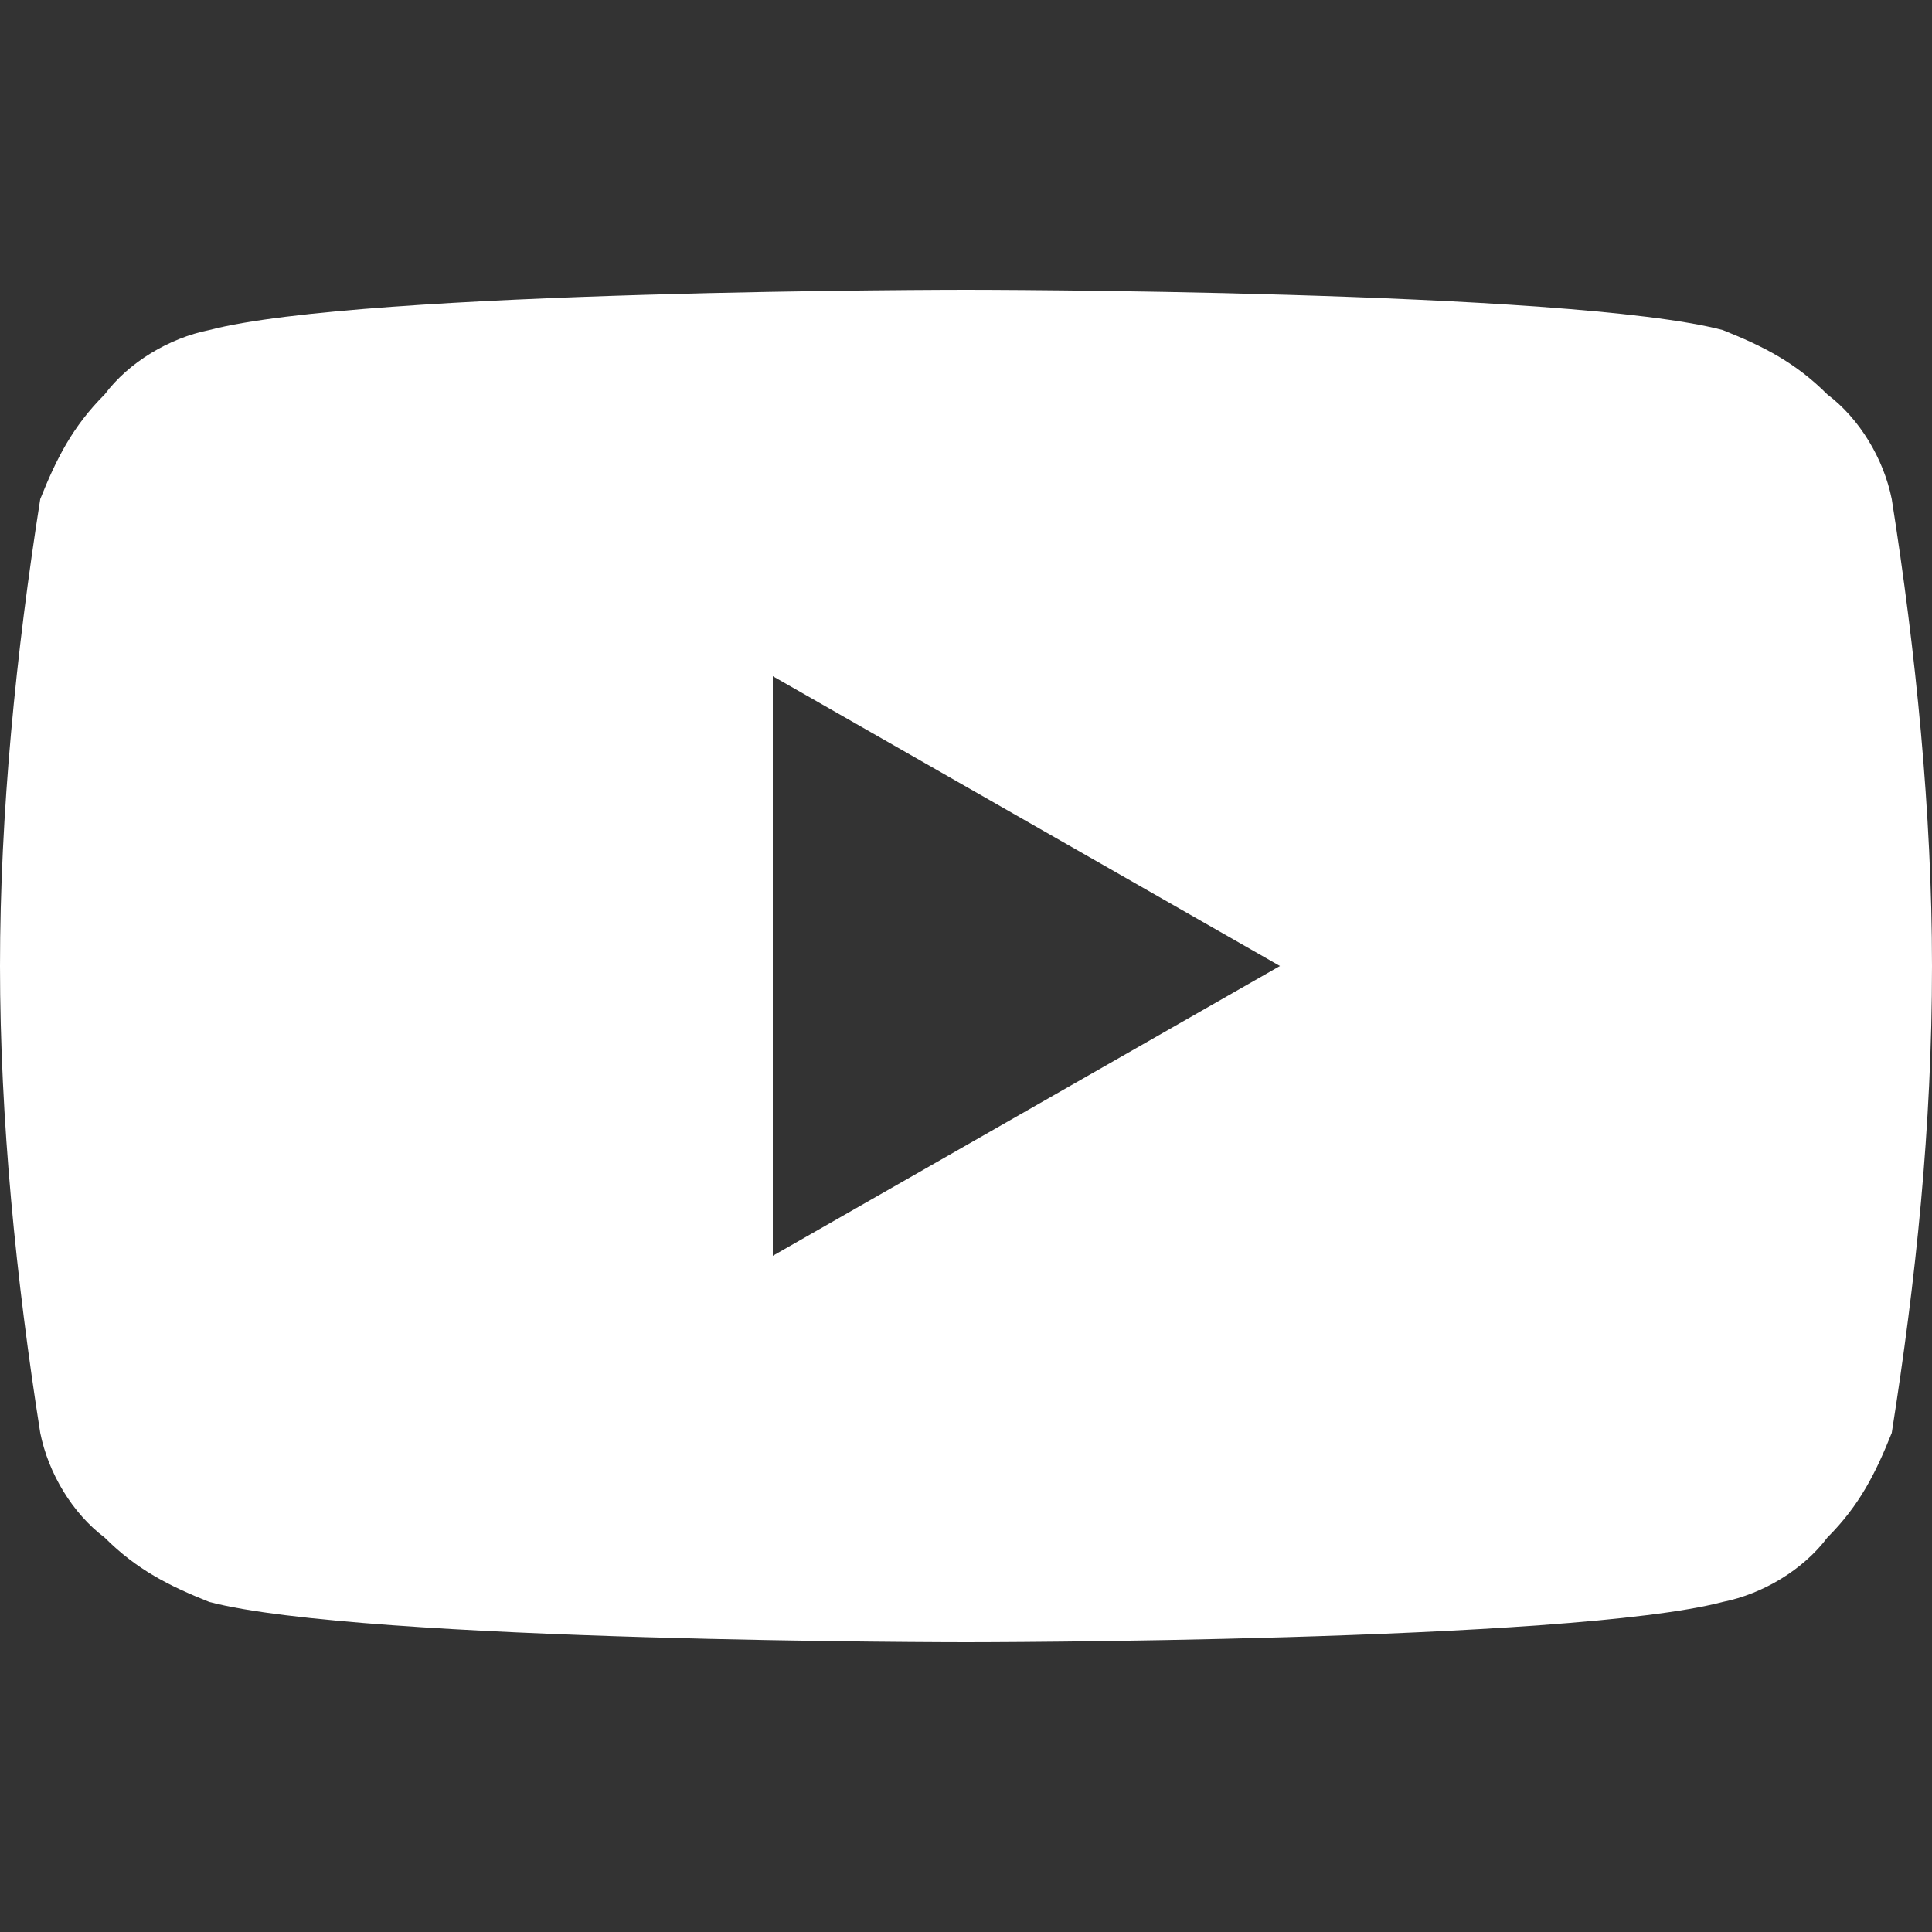 <?xml version="1.0" encoding="utf-8"?>
<!-- Generator: Adobe Illustrator 24.3.0, SVG Export Plug-In . SVG Version: 6.00 Build 0)  -->
<svg version="1.1" id="Layer_1" xmlns="http://www.w3.org/2000/svg" xmlns:xlink="http://www.w3.org/1999/xlink" x="0px" y="0px"
	 viewBox="0 0 24 24" style="enable-background:new 0 0 24 24;" xml:space="preserve">
<rect x="0" y="0" width="24" height="24" fill="#333333" stroke="none"/>
<style type="text/css">
	.st0{fill:#FFFFFF;}
</style>
<path class="st0" d="M23.5,6.2c-0.1-0.5-0.4-1-0.8-1.3c-0.4-0.4-0.8-0.6-1.3-0.8C19.5,3.6,12,3.6,12,3.6s-7.5,0-9.4,0.5
	c-0.5,0.1-1,0.4-1.3,0.8C0.9,5.3,0.7,5.7,0.5,6.2C0.2,8.1,0,10.1,0,12c0,1.9,0.2,3.9,0.5,5.8c0.1,0.5,0.4,1,0.8,1.3
	c0.4,0.4,0.8,0.6,1.3,0.8c1.9,0.5,9.4,0.5,9.4,0.5s7.5,0,9.4-0.5c0.5-0.1,1-0.4,1.3-0.8c0.4-0.4,0.6-0.8,0.8-1.3
	c0.3-1.9,0.5-3.8,0.5-5.8C24,10.1,23.8,8.1,23.5,6.2z M9.6,15.6V8.4l6.3,3.6L9.6,15.6z"/>
</svg>
